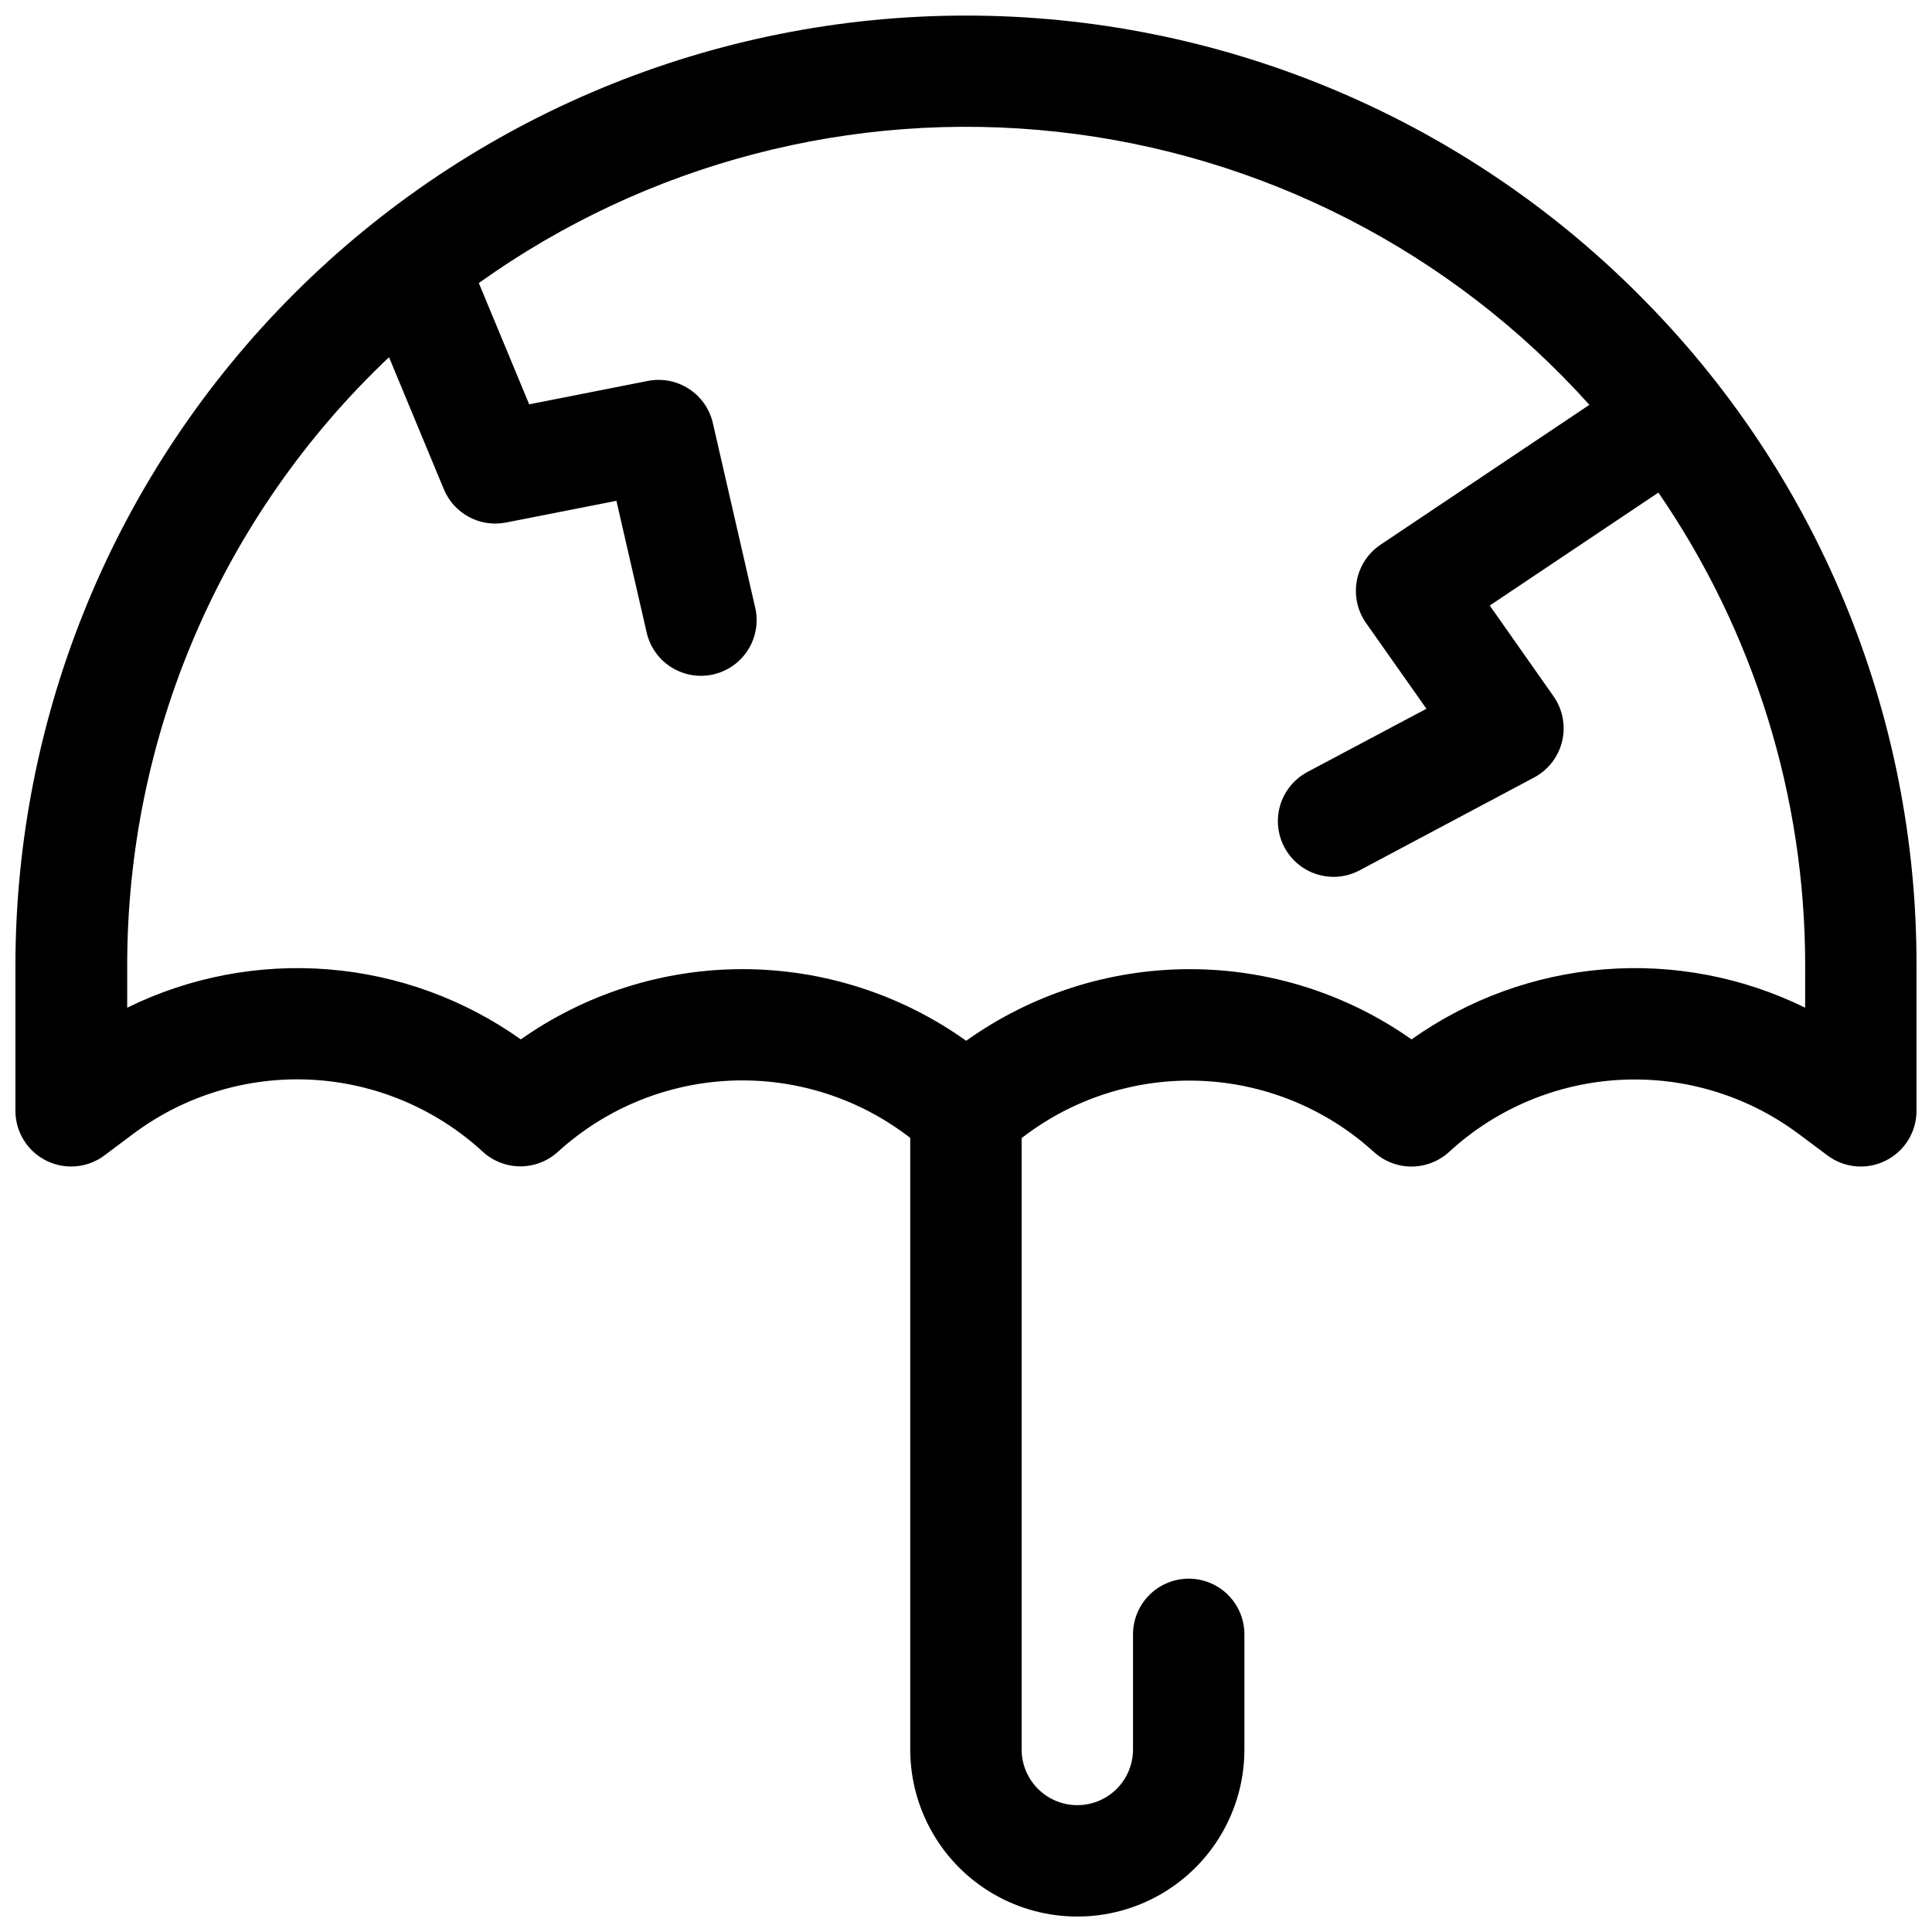 <?xml version="1.0" encoding="UTF-8"?>
<!-- Uploaded to: SVG Repo, www.svgrepo.com, Generator: SVG Repo Mixer Tools -->
<svg width="800px" height="800px" version="1.1" viewBox="144 144 512 512" xmlns="http://www.w3.org/2000/svg">
 <defs>
  <clipPath id="a">
   <path d="m148.09 148.09h503.81v503.81h-503.81z"/>
  </clipPath>
 </defs>
 <g clip-path="url(#a)">
  <path d="m578.1 221.89c-47.238-47.23-111.3-73.766-178.11-73.762-66.801 0-130.87 26.535-178.11 73.77-47.238 47.23-73.781 111.29-73.793 178.1v38.375c0 3.672 1.371 7.215 3.84 9.93 2.473 2.719 5.871 4.418 9.527 4.766 3.656 0.344 7.309-0.684 10.25-2.887l7.477-5.609c13.566-10.18 30.266-15.289 47.203-14.445 16.938 0.848 33.047 7.594 45.531 19.07 2.703 2.488 6.238 3.875 9.91 3.898 3.676 0.02 7.227-1.332 9.957-3.789l0.344-0.305v-0.004c12.645-11.406 28.902-18 45.922-18.629 17.02-0.633 33.719 4.746 47.176 15.188v162.07c0 15.816 8.438 30.438 22.137 38.348 13.703 7.906 30.582 7.906 44.281 0 13.699-7.91 22.141-22.531 22.141-38.348v-30.508c0-5.269-2.812-10.145-7.379-12.781-4.566-2.637-10.195-2.637-14.762 0-4.566 2.637-7.379 7.512-7.379 12.781v30.508c0 5.269-2.812 10.145-7.379 12.781-4.57 2.637-10.195 2.637-14.762 0s-7.379-7.512-7.379-12.781v-162.02c13.453-10.441 30.152-15.816 47.172-15.188 17.02 0.629 33.277 7.227 45.922 18.633l0.344 0.305h0.004c2.731 2.457 6.277 3.809 9.953 3.789 3.672-0.02 7.207-1.41 9.914-3.898 12.477-11.48 28.582-18.234 45.523-19.086 16.938-0.852 33.637 4.25 47.207 14.422l7.5 5.602c2.938 2.203 6.59 3.231 10.25 2.887 3.656-0.348 7.051-2.047 9.523-4.766 2.473-2.715 3.84-6.258 3.84-9.93v-38.375c0.086-33.094-6.394-65.875-19.062-96.445-12.664-30.57-31.27-58.328-54.738-81.66zm44.281 189.16c-16.527-8.129-34.949-11.637-53.309-10.16-18.359 1.48-35.98 7.894-50.996 18.562-17.285-12.176-37.93-18.68-59.074-18.613-21.145 0.062-41.746 6.695-58.957 18.98-17.211-12.285-37.812-18.918-58.957-18.984-21.145-0.062-41.785 6.441-59.074 18.617-15.016-10.668-32.633-17.082-50.996-18.562-18.359-1.477-36.777 2.031-53.309 10.16v-11.059c-0.027-30.199 6.113-60.086 18.043-87.824 11.934-27.742 29.402-52.754 51.34-73.504l14.516 34.961c1.301 3.152 3.652 5.758 6.656 7.375 3.008 1.613 6.477 2.137 9.824 1.48l29.266-5.758 7.949 34.598c0.805 3.891 3.141 7.293 6.484 9.438 3.34 2.144 7.406 2.856 11.277 1.965s7.219-3.305 9.289-6.691c2.07-3.391 2.688-7.473 1.711-11.32l-11.148-48.582c-0.855-3.738-3.137-6.996-6.356-9.082-3.219-2.086-7.121-2.836-10.883-2.094l-31.438 6.199-13.344-32.141c44.434-31.766 99.02-46.039 153.32-40.082 54.297 5.953 104.49 31.715 140.99 72.359l-55.34 37.059c-3.297 2.211-5.566 5.656-6.293 9.559-0.723 3.902 0.152 7.934 2.434 11.184l16.012 22.738-31.488 16.727v0.004c-3.918 2.062-6.703 5.781-7.586 10.121-0.879 4.344 0.238 8.852 3.043 12.281 2.805 3.426 7 5.414 11.43 5.414 2.406 0 4.769-0.598 6.891-1.73l46.25-24.602h-0.004c3.734-1.988 6.438-5.481 7.422-9.594 0.984-4.117 0.156-8.453-2.273-11.918l-16.906-24.059 44.695-29.934h-0.004c25.371 36.914 38.938 80.66 38.898 125.45z"/>
 </g>
</svg>